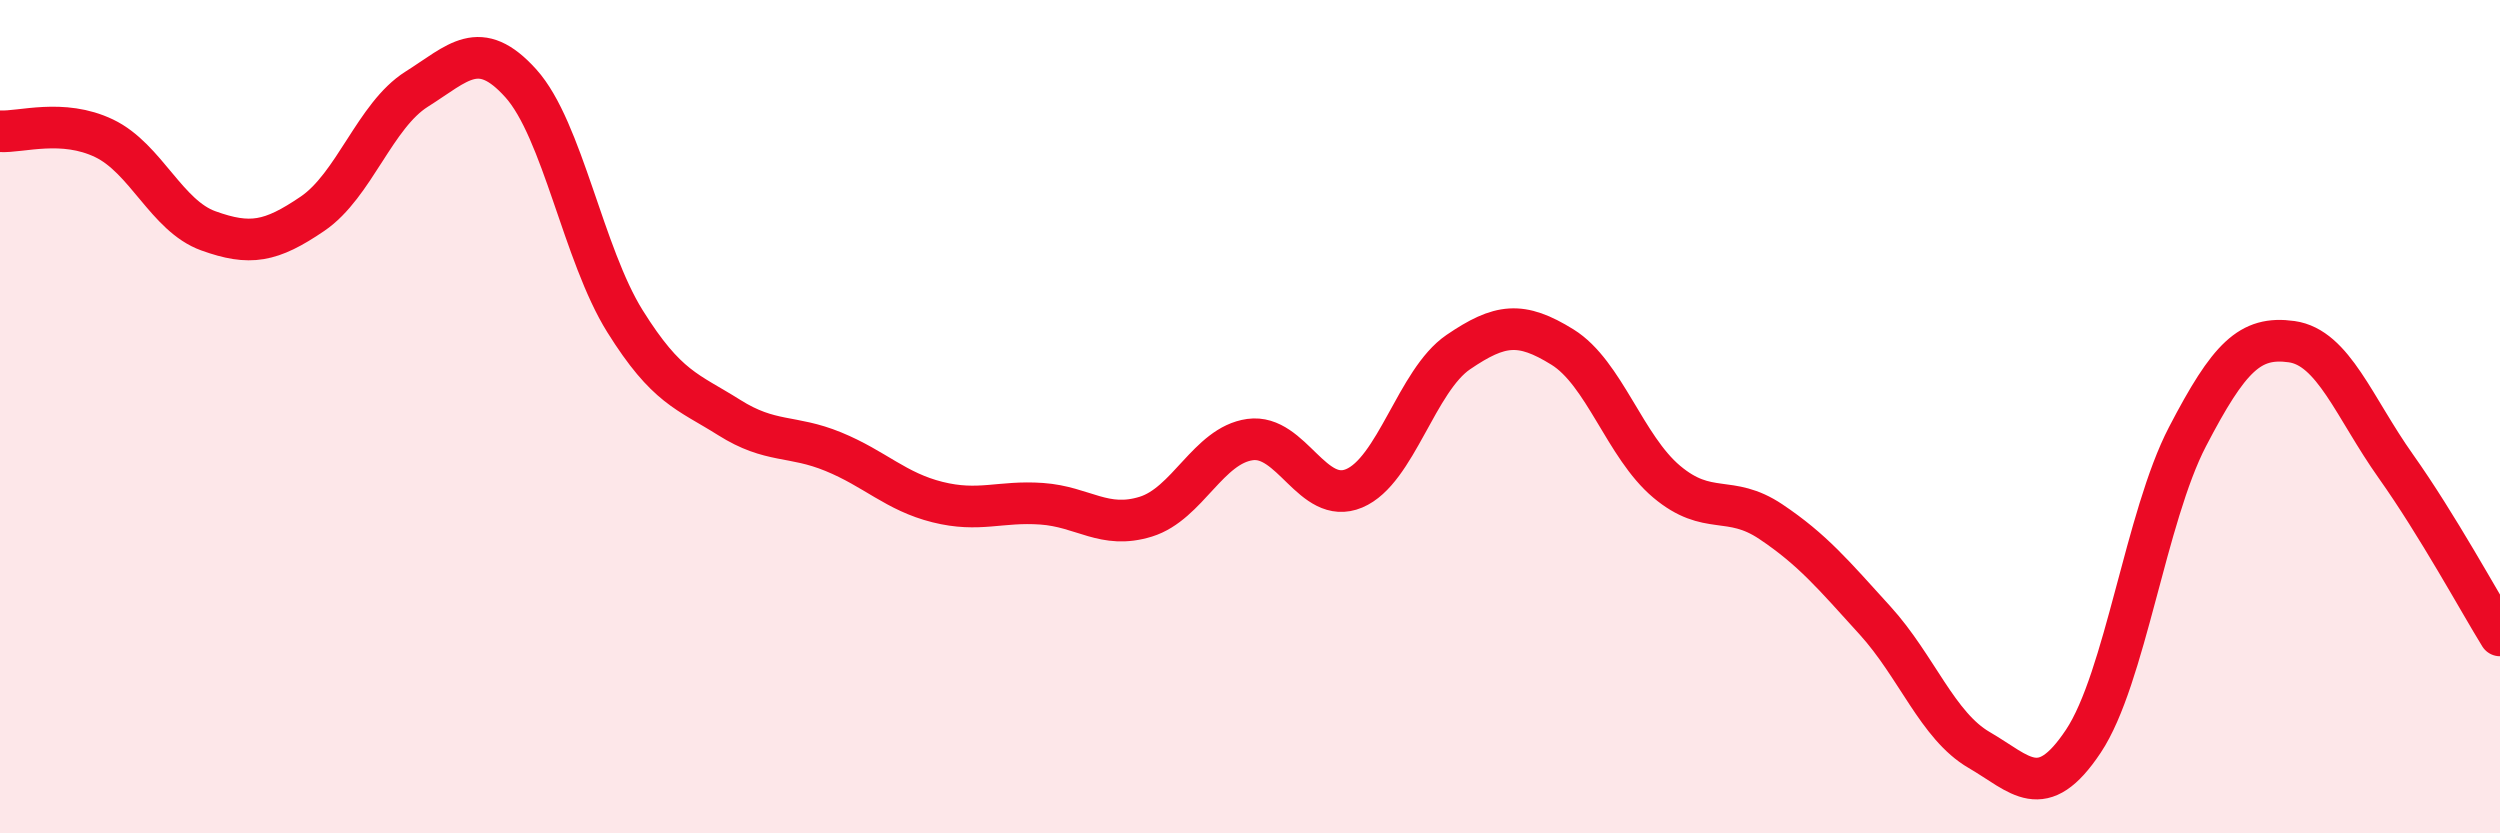 
    <svg width="60" height="20" viewBox="0 0 60 20" xmlns="http://www.w3.org/2000/svg">
      <path
        d="M 0,3.15 C 0.5,3.18 1.5,2.84 2.5,3.32 C 3.5,3.8 4,5.18 5,5.54 C 6,5.9 6.5,5.81 7.5,5.13 C 8.5,4.45 9,2.77 10,2.14 C 11,1.51 11.5,0.89 12.5,2 C 13.5,3.11 14,6.11 15,7.71 C 16,9.31 16.5,9.39 17.5,10.02 C 18.5,10.65 19,10.43 20,10.84 C 21,11.25 21.5,11.8 22.5,12.05 C 23.5,12.3 24,12.02 25,12.09 C 26,12.16 26.5,12.71 27.5,12.4 C 28.5,12.09 29,10.69 30,10.55 C 31,10.41 31.5,12.14 32.5,11.72 C 33.5,11.3 34,9.13 35,8.45 C 36,7.77 36.5,7.71 37.5,8.33 C 38.5,8.95 39,10.72 40,11.56 C 41,12.4 41.5,11.85 42.5,12.52 C 43.5,13.19 44,13.79 45,14.89 C 46,15.99 46.5,17.42 47.5,18 C 48.5,18.58 49,19.29 50,17.79 C 51,16.29 51.5,12.4 52.5,10.48 C 53.5,8.56 54,8.06 55,8.2 C 56,8.34 56.5,9.78 57.5,11.19 C 58.5,12.6 59.5,14.44 60,15.25L60 20L0 20Z"
        fill="#EB0A25"
        opacity="0.1"
        stroke-linecap="round"
        stroke-linejoin="round"
      />
      <path
        d="M 0,3.15 C 0.5,3.18 1.5,2.84 2.5,3.32 C 3.5,3.8 4,5.18 5,5.54 C 6,5.9 6.5,5.81 7.5,5.13 C 8.5,4.45 9,2.77 10,2.14 C 11,1.51 11.5,0.89 12.5,2 C 13.5,3.11 14,6.11 15,7.71 C 16,9.31 16.5,9.39 17.5,10.02 C 18.5,10.65 19,10.43 20,10.84 C 21,11.25 21.5,11.8 22.5,12.05 C 23.5,12.3 24,12.02 25,12.09 C 26,12.16 26.5,12.71 27.5,12.4 C 28.5,12.09 29,10.69 30,10.55 C 31,10.41 31.5,12.14 32.5,11.72 C 33.5,11.3 34,9.13 35,8.45 C 36,7.77 36.5,7.71 37.5,8.33 C 38.5,8.95 39,10.72 40,11.56 C 41,12.4 41.5,11.85 42.5,12.52 C 43.5,13.19 44,13.79 45,14.89 C 46,15.99 46.5,17.42 47.5,18 C 48.5,18.58 49,19.29 50,17.79 C 51,16.29 51.5,12.4 52.5,10.48 C 53.5,8.56 54,8.06 55,8.2 C 56,8.34 56.5,9.78 57.5,11.19 C 58.5,12.6 59.5,14.44 60,15.25"
        stroke="#EB0A25"
        stroke-width="1"
        fill="none"
        stroke-linecap="round"
        stroke-linejoin="round"
      />
    </svg>
  